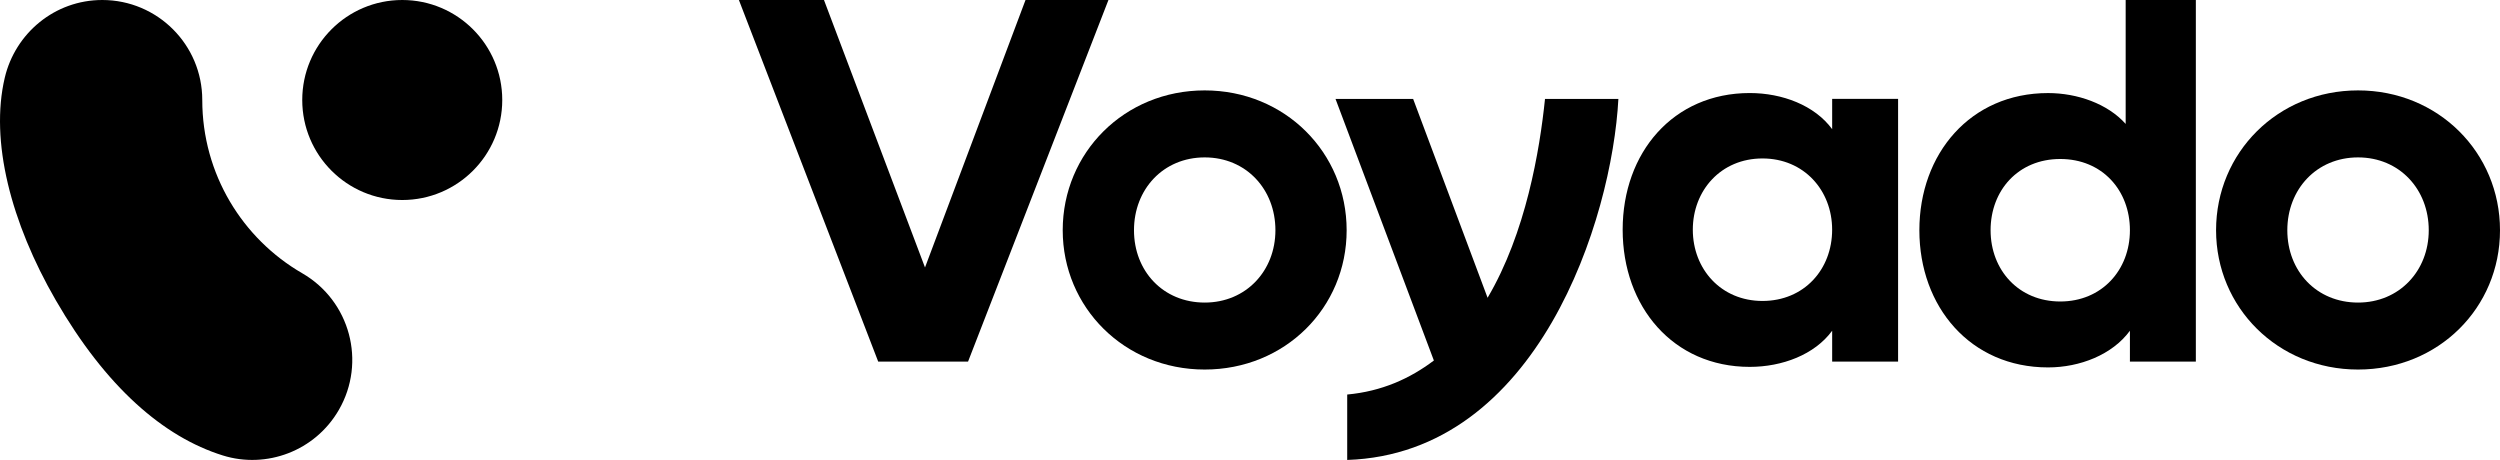 <?xml version="1.0" encoding="UTF-8"?>
<svg id="Lager_1" data-name="Lager 1" xmlns="http://www.w3.org/2000/svg" viewBox="0 0 929.46 171">
  <defs>
    <style>
      .cls-1 {
        fill: #000;
        stroke-width: 0px;
      }
    </style>
  </defs>
  <g>
    <path class="cls-1" d="M412.1,0l-52.19,134.43h-33.41L274.71,0h31.63l37.56,99.44L381.27,0h30.84Z"/>
    <path class="cls-1" d="M395.1,85.6c0-28.86,22.93-51.99,52.78-51.99s52.78,23.13,52.78,51.99-22.93,51.79-52.78,51.79-52.78-23.13-52.78-51.79ZM474.18,85.6c0-15.22-10.87-27.08-26.29-27.08s-26.29,11.86-26.29,27.08,10.87,26.89,26.29,26.89,26.29-11.86,26.29-26.89Z"/>
    <path class="cls-1" d="M601.69,36.77c-2.37,44.68-29.85,131.86-100.82,134.23v-24.32c12.85-1.19,23.33-5.93,32.22-12.65l-36.57-97.26h28.86l27.68,73.94c14.23-24.12,19.37-54.76,21.35-73.94h27.28Z"/>
    <path class="cls-1" d="M705.68,36.77v97.66h-24.51v-11.47c-6.52,8.9-18.58,13.44-30.64,13.44-28.47,0-47.25-22.34-47.25-51s18.78-50.81,47.25-50.81c12.06,0,24.12,4.55,30.64,13.44v-11.27h24.51ZM681.16,85.4c0-14.63-10.48-26.49-25.9-26.49s-25.9,11.86-25.9,26.49,10.48,26.49,25.9,26.49,25.9-11.66,25.9-26.49Z"/>
    <path class="cls-1" d="M816.38,0v134.43h-24.51v-11.47c-6.52,8.9-18.58,13.64-30.44,13.64-28.86,0-47.84-22.54-47.84-51s18.98-51,47.84-51c10.87,0,22.14,3.95,28.86,11.47V0h26.09ZM791.87,85.6c0-14.83-10.28-26.49-25.9-26.49s-25.9,11.66-25.9,26.49,10.48,26.49,25.9,26.49,25.9-11.66,25.9-26.49Z"/>
    <path class="cls-1" d="M823.9,85.6c0-28.86,22.93-51.99,52.78-51.99s52.78,23.13,52.78,51.99-22.93,51.79-52.78,51.79-52.78-23.13-52.78-51.79ZM902.97,85.6c0-15.22-10.87-27.08-26.29-27.08s-26.29,11.86-26.29,27.08,10.87,26.89,26.29,26.89,26.29-11.86,26.29-26.89Z"/>
  </g>
  <g>
    <circle class="cls-1" cx="149.55" cy="37.18" r="37.18"/>
    <path class="cls-1" d="M1.77,28.9C5.66,12.38,20.33,0,38.02,0c20.53,0,37.18,16.64,37.18,37.18,0,27.52,14.95,51.57,37.18,64.42,17.78,10.27,23.87,33,13.61,50.78-8.84,15.32-26.95,22.01-43.15,16.95-22.06-6.89-43.45-25.43-62.12-57.75C4.03,82.69-3.77,52.42,1.77,28.9Z"/>
  </g>
</svg>